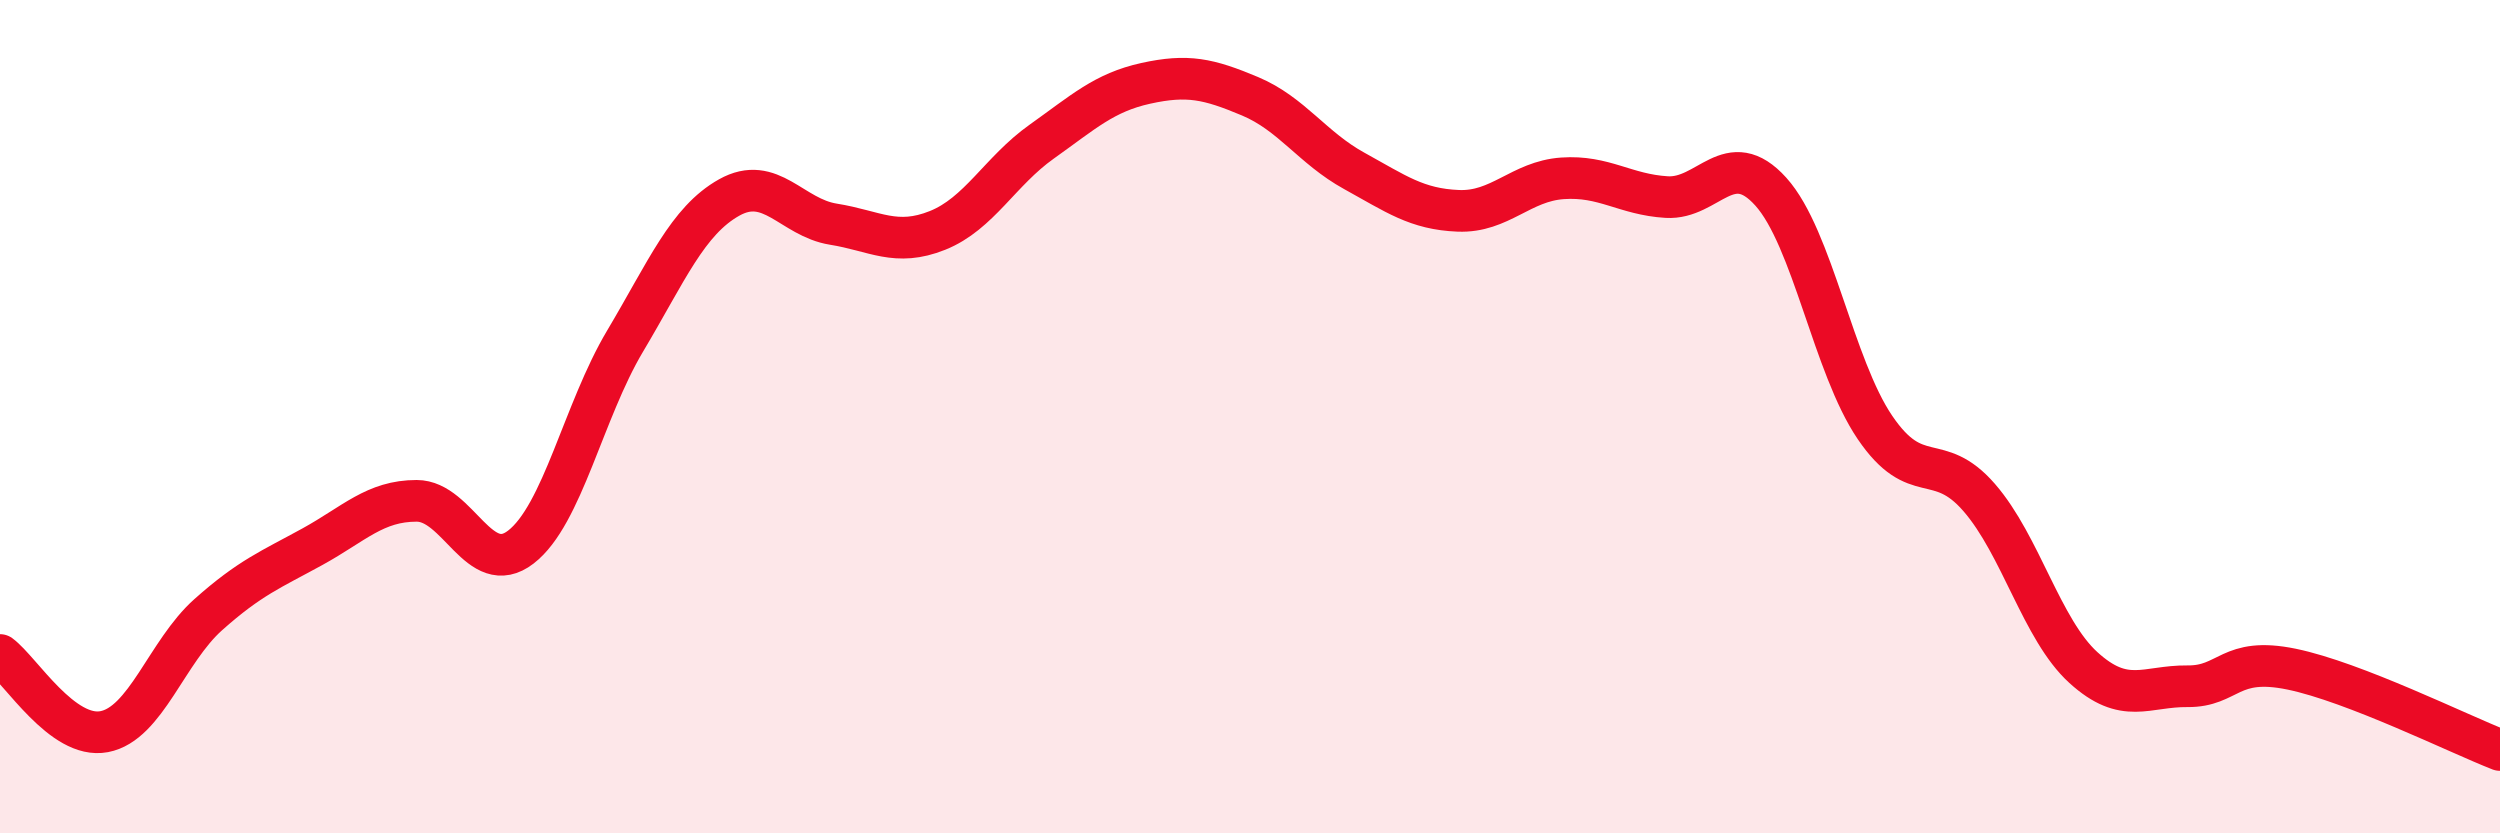 
    <svg width="60" height="20" viewBox="0 0 60 20" xmlns="http://www.w3.org/2000/svg">
      <path
        d="M 0,15.72 C 0.5,16.09 1.5,17.75 2.5,17.56 C 3.5,17.37 4,15.64 5,14.75 C 6,13.86 6.5,13.67 7.5,13.12 C 8.5,12.57 9,12.02 10,12.02 C 11,12.02 11.5,13.9 12.5,13.13 C 13.5,12.36 14,9.87 15,8.19 C 16,6.51 16.5,5.3 17.5,4.74 C 18.5,4.18 19,5.22 20,5.38 C 21,5.54 21.5,5.93 22.5,5.53 C 23.5,5.13 24,4.11 25,3.4 C 26,2.69 26.5,2.22 27.5,2 C 28.5,1.78 29,1.89 30,2.31 C 31,2.73 31.5,3.55 32.5,4.1 C 33.5,4.65 34,5.02 35,5.06 C 36,5.1 36.5,4.35 37.5,4.28 C 38.5,4.21 39,4.67 40,4.73 C 41,4.79 41.5,3.49 42.5,4.6 C 43.5,5.71 44,8.79 45,10.26 C 46,11.73 46.5,10.79 47.5,11.94 C 48.5,13.09 49,15.11 50,16.02 C 51,16.93 51.5,16.46 52.5,16.47 C 53.5,16.48 53.5,15.75 55,16.06 C 56.5,16.37 59,17.61 60,18L60 20L0 20Z"
        fill="#EB0A25"
        opacity="0.1"
        stroke-linecap="round"
        stroke-linejoin="round"
      />
      <path
        d="M 0,15.72 C 0.5,16.09 1.5,17.75 2.5,17.56 C 3.5,17.37 4,15.64 5,14.75 C 6,13.86 6.5,13.67 7.5,13.12 C 8.5,12.57 9,12.02 10,12.02 C 11,12.02 11.5,13.9 12.5,13.13 C 13.5,12.36 14,9.87 15,8.19 C 16,6.51 16.5,5.3 17.5,4.74 C 18.5,4.18 19,5.22 20,5.38 C 21,5.54 21.5,5.93 22.5,5.53 C 23.5,5.13 24,4.11 25,3.4 C 26,2.69 26.5,2.22 27.5,2 C 28.5,1.78 29,1.89 30,2.31 C 31,2.73 31.5,3.55 32.5,4.1 C 33.5,4.65 34,5.02 35,5.06 C 36,5.1 36.5,4.35 37.5,4.28 C 38.5,4.21 39,4.67 40,4.73 C 41,4.79 41.5,3.49 42.5,4.6 C 43.5,5.71 44,8.79 45,10.26 C 46,11.73 46.5,10.79 47.5,11.94 C 48.5,13.09 49,15.11 50,16.02 C 51,16.93 51.5,16.46 52.5,16.47 C 53.5,16.48 53.5,15.75 55,16.06 C 56.5,16.37 59,17.61 60,18"
        stroke="#EB0A25"
        stroke-width="1"
        fill="none"
        stroke-linecap="round"
        stroke-linejoin="round"
      />
    </svg>
  